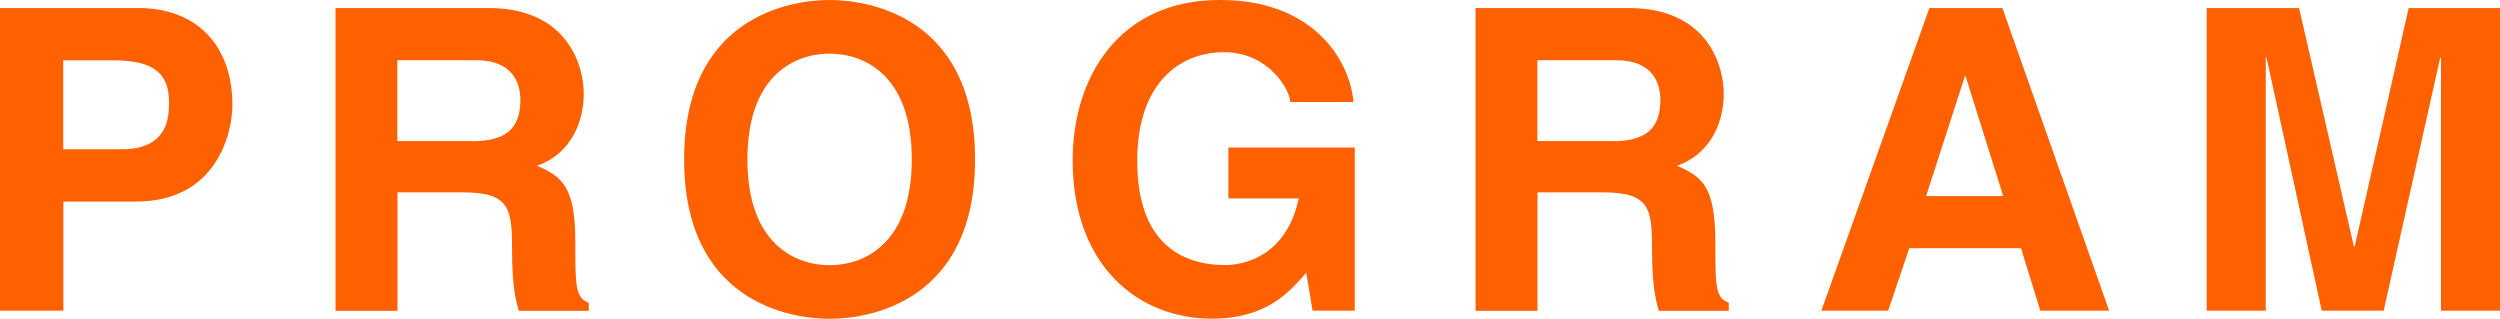 <?xml version="1.0" encoding="UTF-8"?>
<svg id="_レイヤー_2" data-name="レイヤー 2" xmlns="http://www.w3.org/2000/svg" viewBox="0 0 189.76 24.19">
  <defs>
    <style>
      .cls-1 {
        fill: #ff6000;
        stroke-width: 0px;
      }
    </style>
  </defs>
  <g id="_文字" data-name="文字">
    <g>
      <path class="cls-1" d="M4.8,23.58H0V.61h10.5c4.45,0,7.14,2.85,7.14,7.36,0,2.08-1.15,7.33-7.33,7.33h-5.5v8.29ZM9.25,11.33c3.58,0,3.58-2.56,3.58-3.58,0-2.24-1.25-3.17-4.22-3.17h-3.81v6.75h4.45Z"/>
      <path class="cls-1" d="M25.46.61h11.62c6.11,0,7.23,4.51,7.23,6.5,0,2.53-1.28,4.7-3.55,5.47,1.89.83,2.91,1.54,2.91,5.82,0,3.36,0,4.19,1.02,4.58v.61h-5.31c-.32-1.09-.51-2.27-.51-4.64,0-3.14-.19-4.35-3.74-4.35h-4.96v8.99h-4.7V.61ZM35.79,10.72c2.5,0,3.71-.86,3.71-3.14,0-1.22-.54-3.01-3.36-3.01h-5.98v6.14h5.63Z"/>
      <path class="cls-1" d="M62.97,0c3.04,0,11.04,1.31,11.04,12.1s-8,12.1-11.04,12.1-11.04-1.31-11.04-12.1S59.93,0,62.97,0ZM62.97,20.13c2.59,0,6.24-1.6,6.24-8.03s-3.65-8.03-6.24-8.03-6.24,1.6-6.24,8.03,3.65,8.03,6.24,8.03Z"/>
      <path class="cls-1" d="M93.23,11.2h9.6v12.38h-3.2l-.48-2.88c-1.22,1.41-2.98,3.49-7.17,3.49-5.54,0-10.56-3.97-10.56-12.03,0-6.24,3.46-12.16,11.17-12.16h.06c7.04,0,9.82,4.58,10.08,7.74h-4.8c0-.9-1.63-3.78-5.02-3.78s-6.59,2.37-6.59,8.26c0,6.27,3.42,7.9,6.69,7.9,1.06,0,4.58-.42,5.57-5.06h-5.34v-3.87Z"/>
      <path class="cls-1" d="M111.99.61h11.62c6.11,0,7.23,4.51,7.23,6.5,0,2.53-1.28,4.7-3.55,5.47,1.89.83,2.91,1.54,2.91,5.82,0,3.36,0,4.19,1.02,4.58v.61h-5.31c-.32-1.09-.51-2.27-.51-4.64,0-3.14-.19-4.35-3.74-4.35h-4.96v8.99h-4.7V.61ZM122.32,10.72c2.5,0,3.71-.86,3.71-3.14,0-1.22-.54-3.01-3.36-3.01h-5.98v6.14h5.63Z"/>
      <path class="cls-1" d="M143.31,23.58h-5.06L146.45.61h5.54l8.1,22.97h-5.22l-1.47-4.74h-8.48l-1.6,4.74ZM146.19,14.88h5.86l-2.85-9.09h-.06l-2.94,9.09Z"/>
      <path class="cls-1" d="M189.76,23.58h-4.48V4.38h-.06l-4.29,19.2h-4.7l-4.19-19.2h-.06v19.2h-4.48V.61h7.01l4.16,18.11h.06l4.1-18.11h6.94v22.97Z"/>
    </g>
  </g>
</svg>
